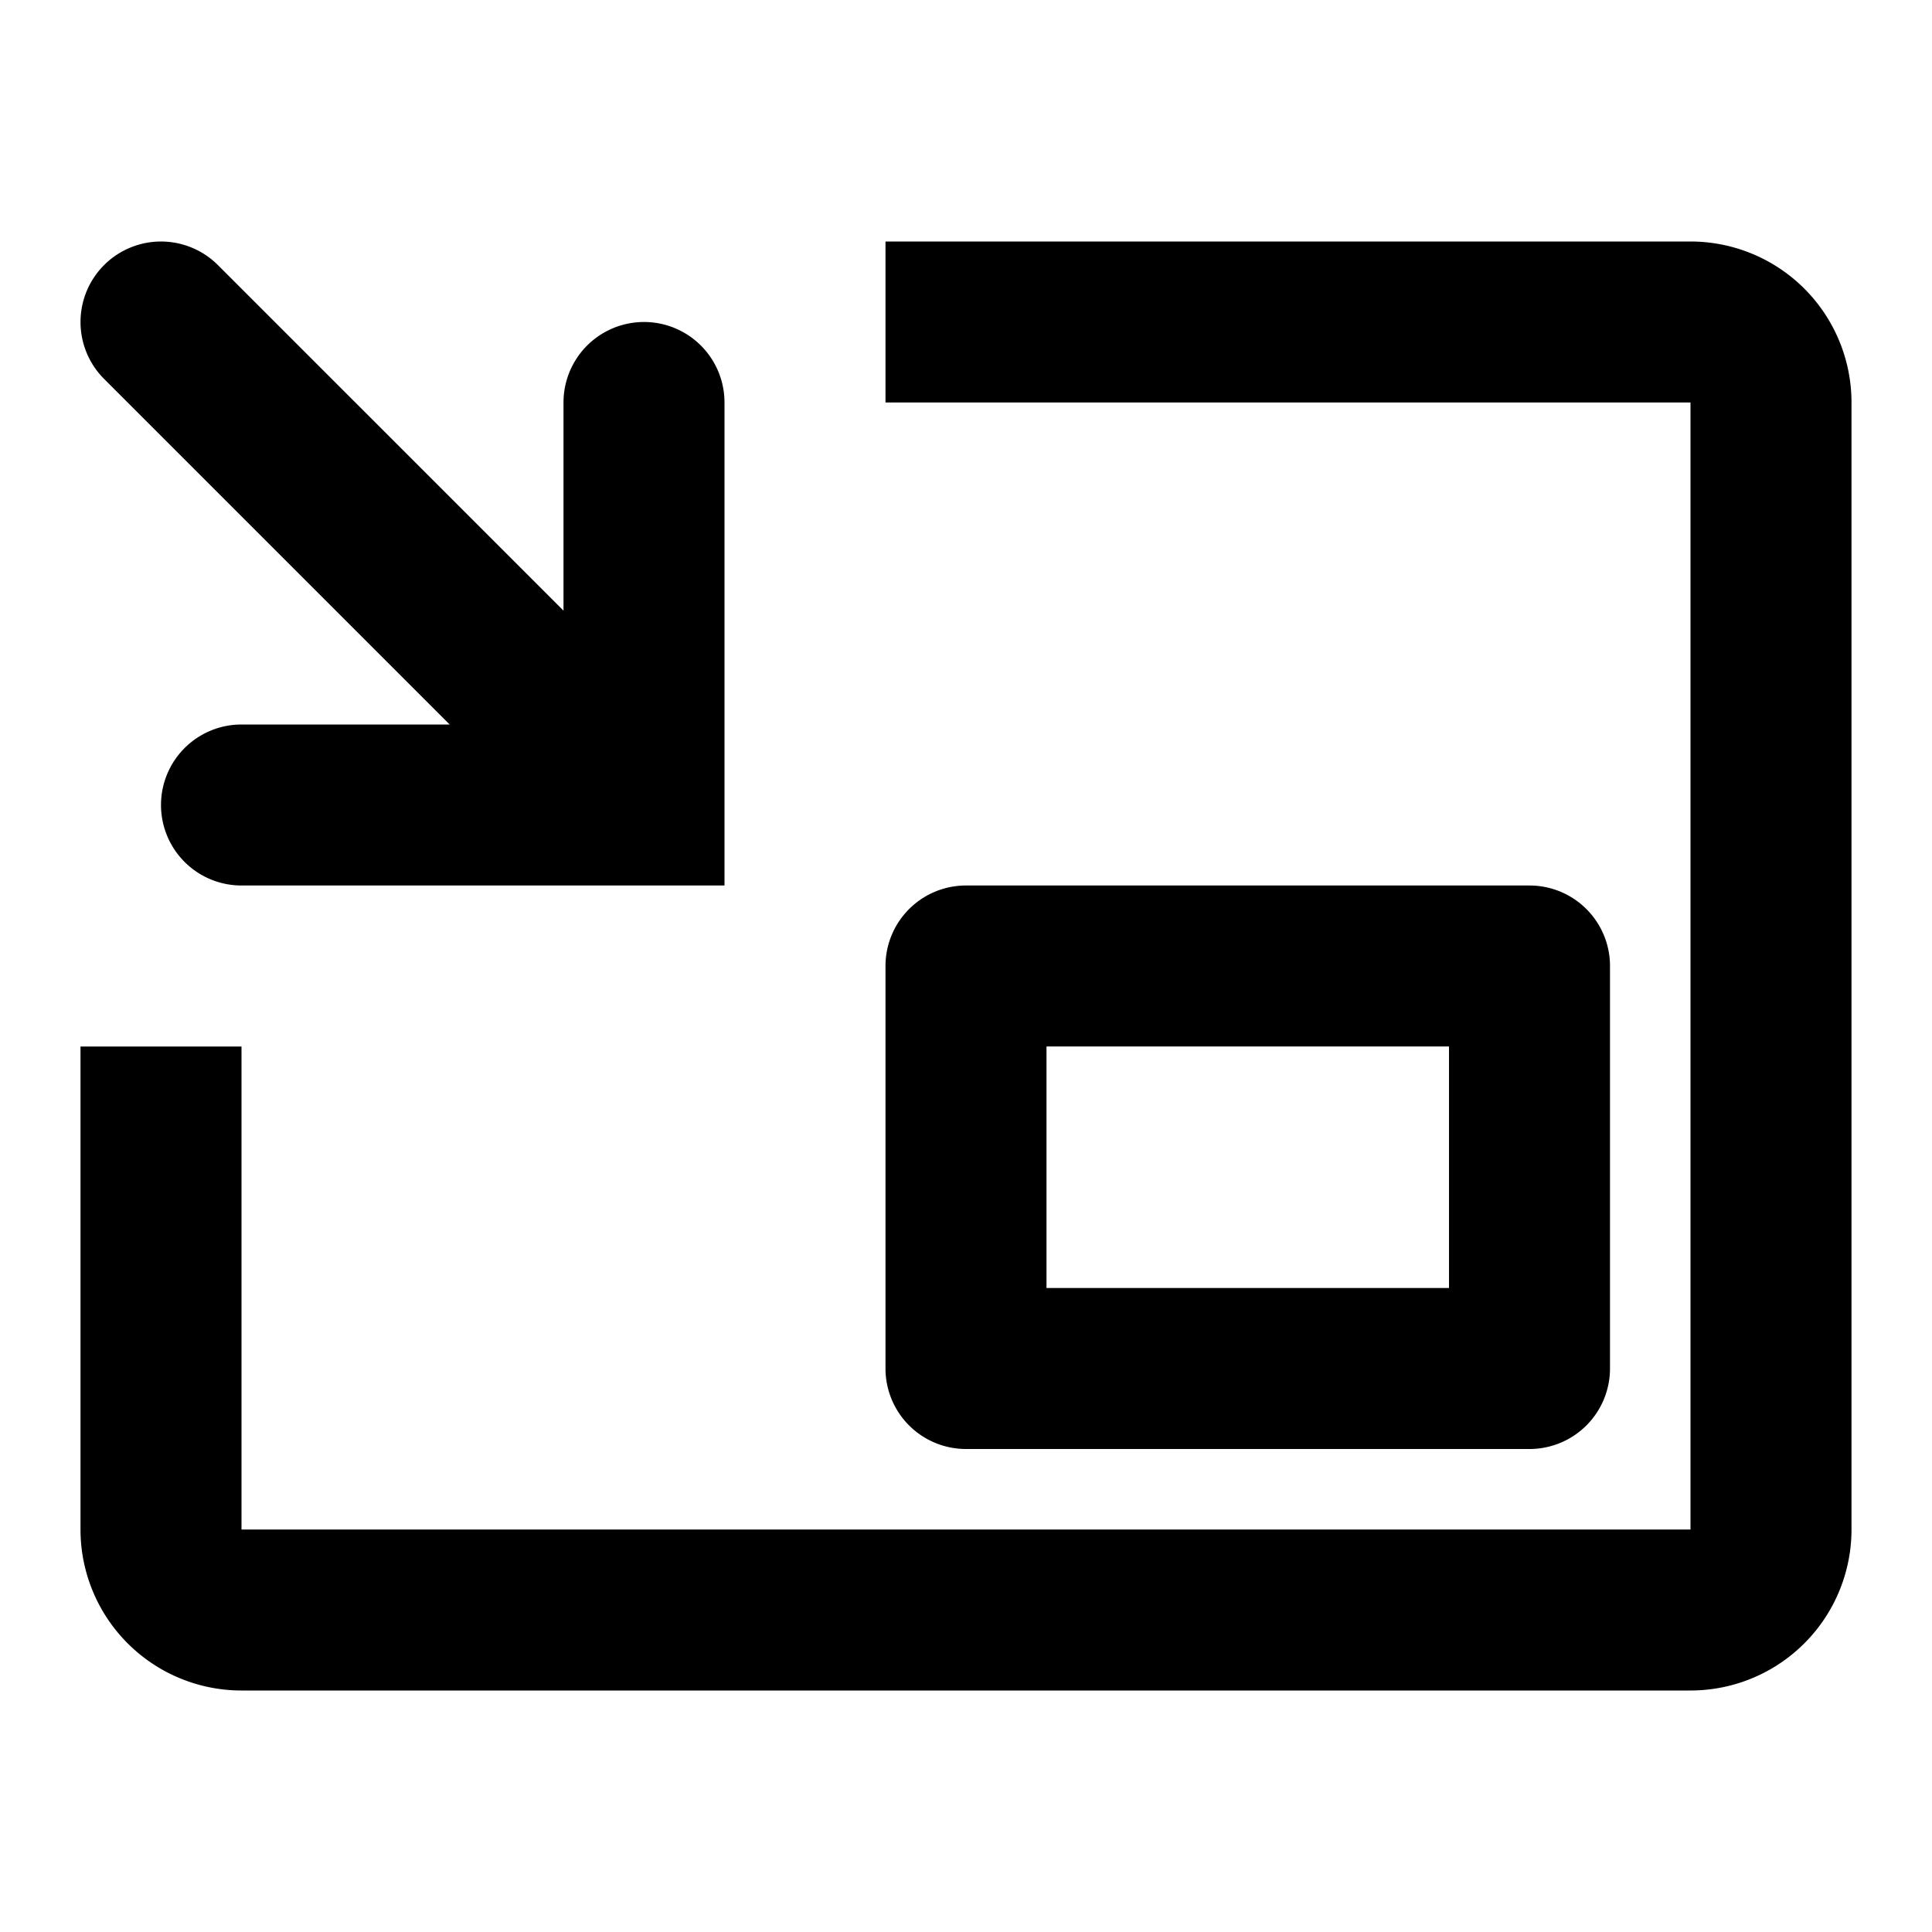 <svg xmlns="http://www.w3.org/2000/svg" fill="currentColor" height="24" viewBox="0 0 24 24" width="24"><path d="M21 3a2 2 0 012 2v14a2 2 0 01-2 2H3a2 2 0 01-2-2v-6h2v6h18V5H11V3h10Zm-19.707.293a1 1 0 000 1.414L5.586 9H3a1 1 0 000 2h6V5a1 1 0 00-2 0v2.586L2.707 3.293a1 1 0 00-1.414 0ZM19 11h-7a1 1 0 00-1 1v5a1 1 0 001 1h7a1 1 0 001-1v-5a1 1 0 00-1-1Zm-6 5v-3h5v3h-5Z"/></svg>
